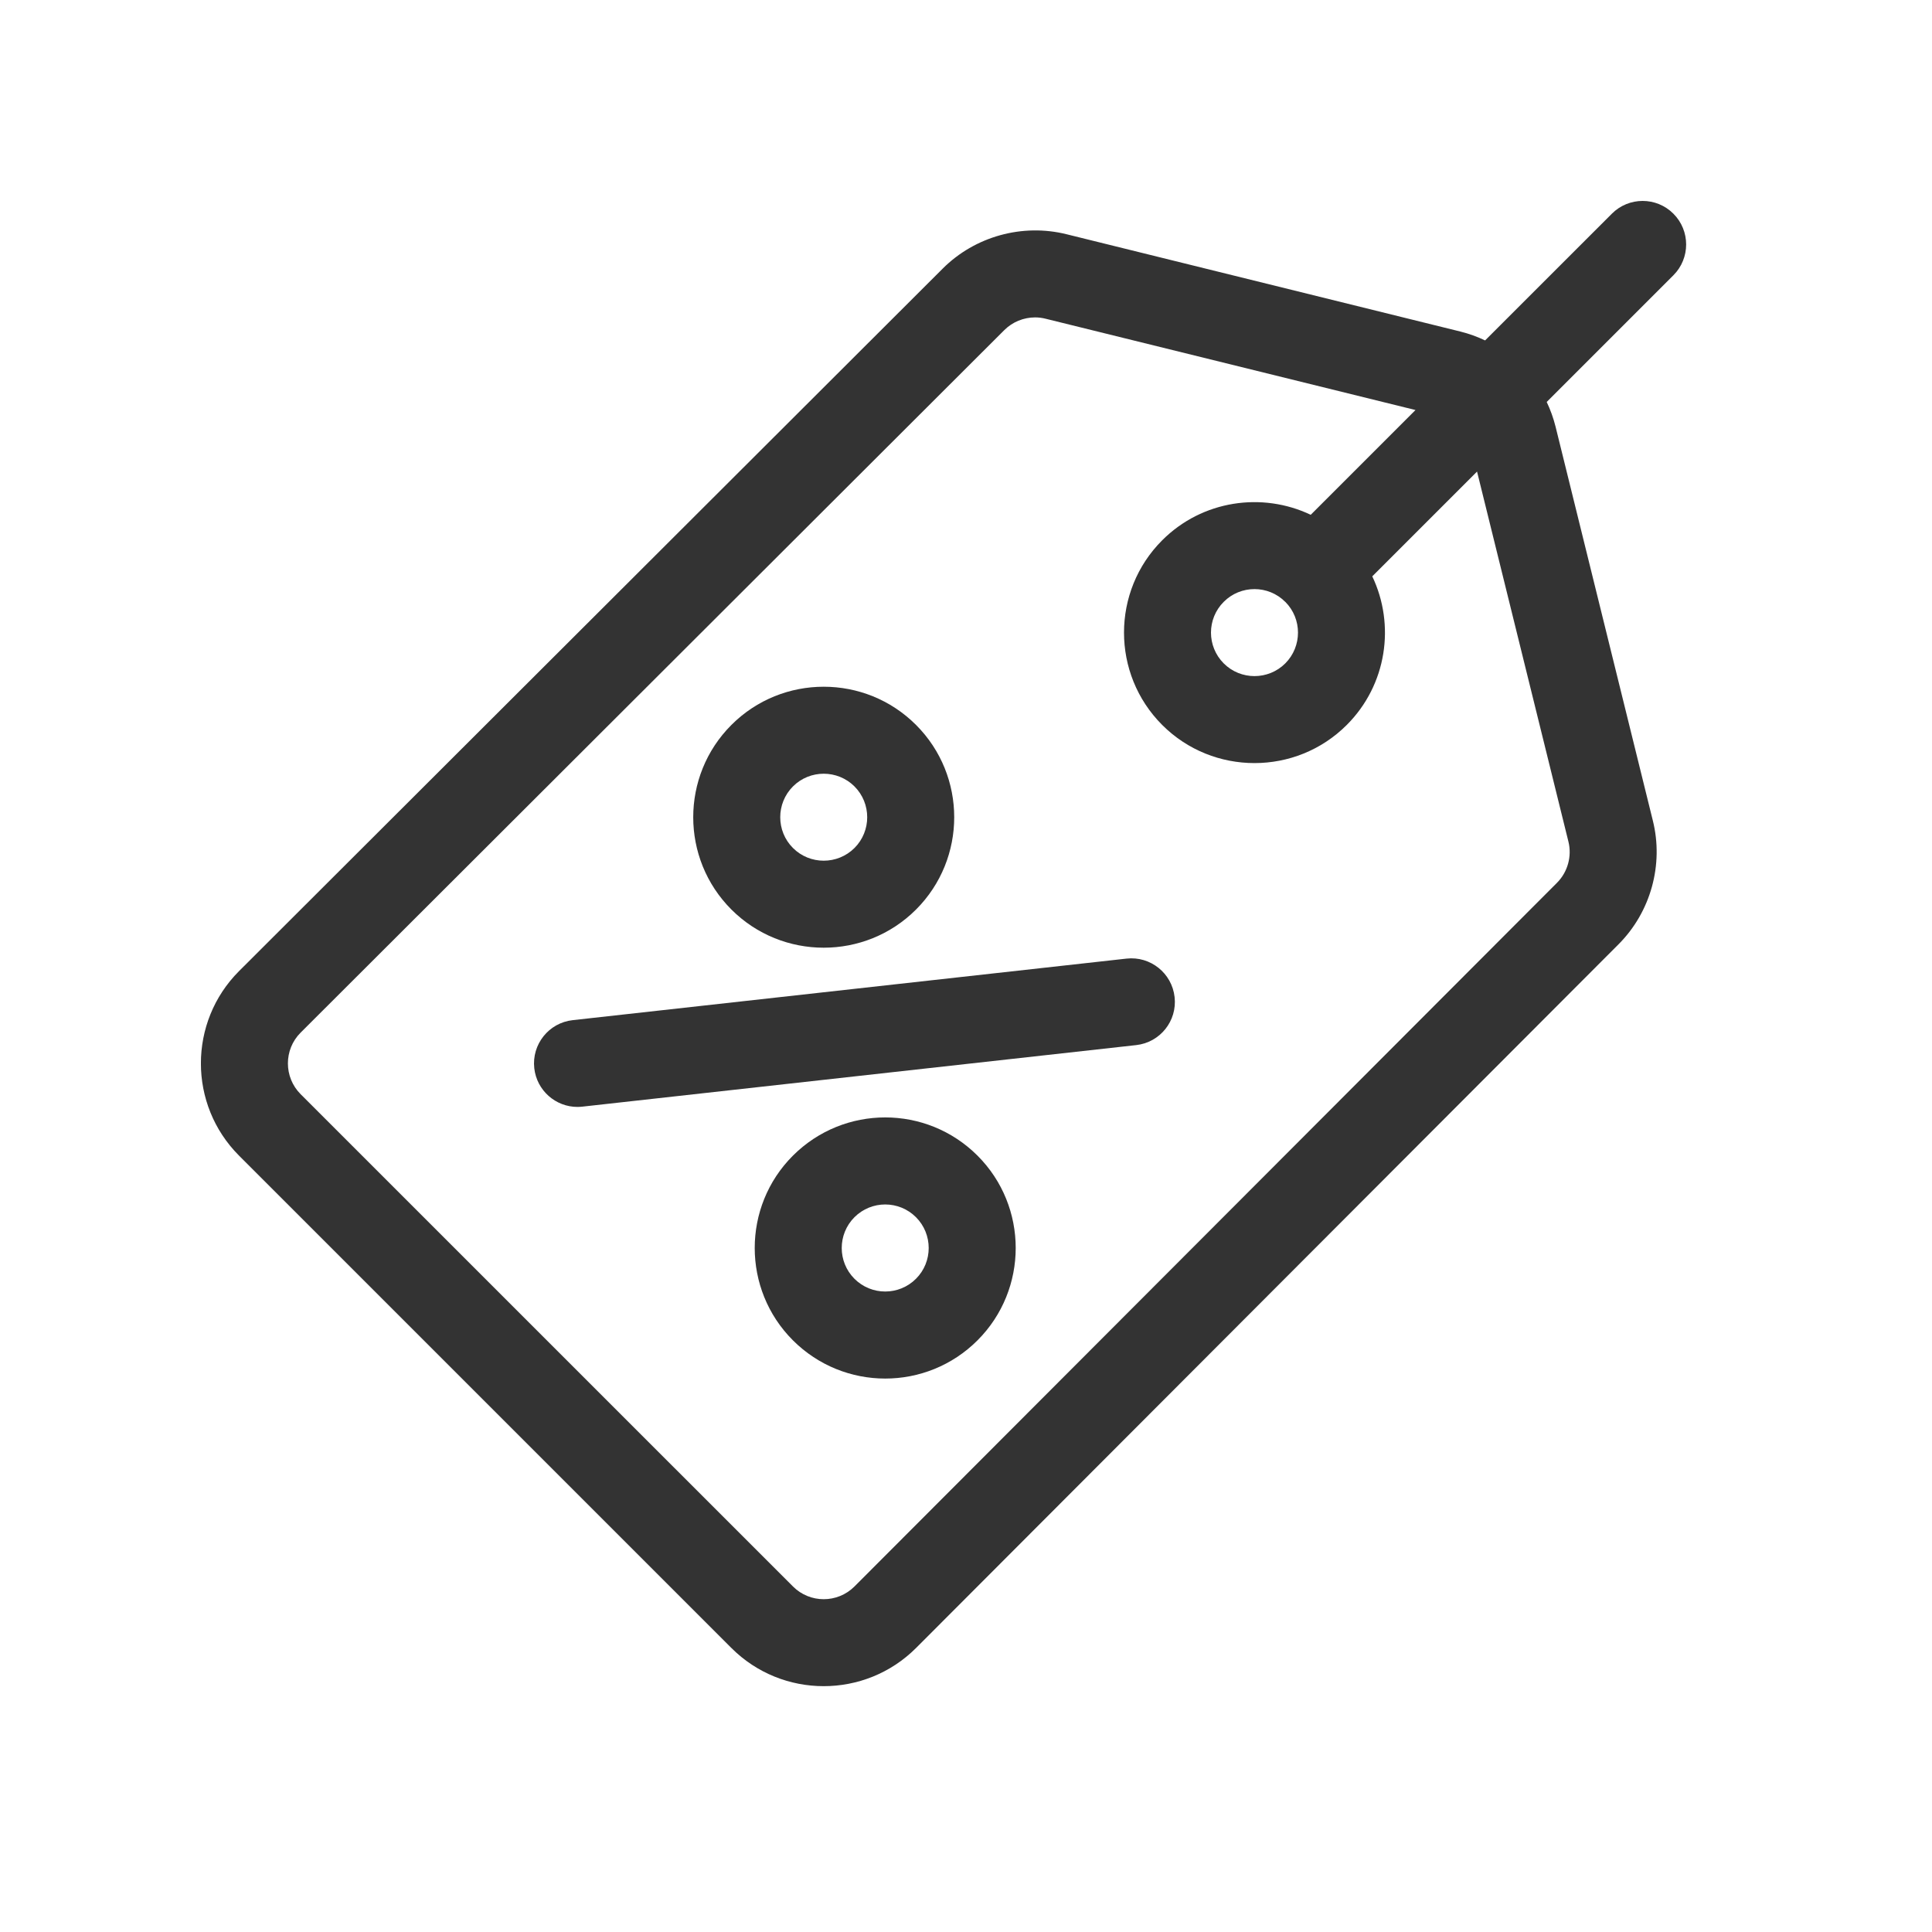 <svg width="35" height="35" viewBox="0 0 35 35" fill="none" xmlns="http://www.w3.org/2000/svg">
<g clip-path="url(#clip0_60_46549)">
<path d="M30.315 3.871C30.008 3.563 29.508 3.563 29.201 3.871L26.904 6.167C26.763 6.1 26.614 6.046 26.459 6.007L19.324 4.244C18.523 4.044 17.662 4.282 17.078 4.866L4.331 17.592C3.409 18.514 3.409 20.014 4.331 20.936L13.25 29.855C14.172 30.777 15.672 30.777 16.595 29.855L29.32 17.108C29.904 16.524 30.143 15.664 29.942 14.863L28.18 7.727C28.141 7.572 28.087 7.423 28.02 7.282L30.316 4.986C30.623 4.678 30.623 4.179 30.315 3.871ZM28.413 15.245C28.48 15.512 28.4 15.799 28.206 15.993L15.48 28.74C15.172 29.048 14.672 29.048 14.365 28.74L5.446 19.822C5.139 19.514 5.139 19.014 5.446 18.707L18.193 5.981C18.342 5.832 18.545 5.75 18.752 5.75C18.815 5.75 18.879 5.758 18.942 5.774L25.643 7.428L23.745 9.326C22.866 8.908 21.78 9.061 21.054 9.788C20.132 10.71 20.132 12.21 21.054 13.133C21.515 13.594 22.12 13.824 22.726 13.824C23.332 13.824 23.937 13.594 24.398 13.133C25.125 12.406 25.279 11.32 24.86 10.441L26.758 8.543L28.413 15.245ZM23.284 12.018C22.976 12.325 22.476 12.325 22.169 12.018C21.861 11.71 21.861 11.21 22.169 10.903C22.322 10.749 22.524 10.672 22.726 10.672C22.928 10.672 23.13 10.749 23.283 10.903L23.284 10.903L23.284 10.903C23.591 11.21 23.591 11.71 23.284 12.018Z" fill="#333333"/>
<path d="M16.595 13.133C15.673 12.21 14.172 12.21 13.25 13.133C12.328 14.055 12.328 15.555 13.25 16.477C14.172 17.399 15.673 17.399 16.595 16.477C17.517 15.555 17.517 14.055 16.595 13.133ZM15.48 15.362C15.172 15.669 14.672 15.669 14.365 15.362C14.058 15.055 14.058 14.555 14.365 14.247C14.672 13.94 15.172 13.94 15.48 14.247C15.787 14.555 15.787 15.055 15.48 15.362Z" fill="#333333"/>
<path d="M17.709 20.936C16.785 20.012 15.289 20.012 14.364 20.936C13.442 21.858 13.442 23.359 14.364 24.281C15.289 25.205 16.785 25.205 17.709 24.281C18.631 23.359 18.631 21.858 17.709 20.936ZM16.594 23.166C16.286 23.474 15.787 23.474 15.479 23.166C15.172 22.859 15.172 22.359 15.479 22.051C15.787 21.743 16.286 21.743 16.594 22.051C16.901 22.359 16.901 22.859 16.594 23.166Z" fill="#333333"/>
<path d="M21.279 18.063C21.231 17.63 20.841 17.318 20.409 17.366L10.375 18.481C9.942 18.529 9.631 18.919 9.679 19.352C9.724 19.755 10.065 20.053 10.461 20.053C10.49 20.053 10.52 20.051 10.549 20.048L20.583 18.933C21.016 18.885 21.328 18.495 21.279 18.063Z" fill="#333333"/>
</g>
<defs>
<clipPath id="clip0_60_46549">
<rect width="26.907" height="26.907" fill="white" transform="translate(3.64 3.64)"/>
</clipPath>
</defs>
</svg>
